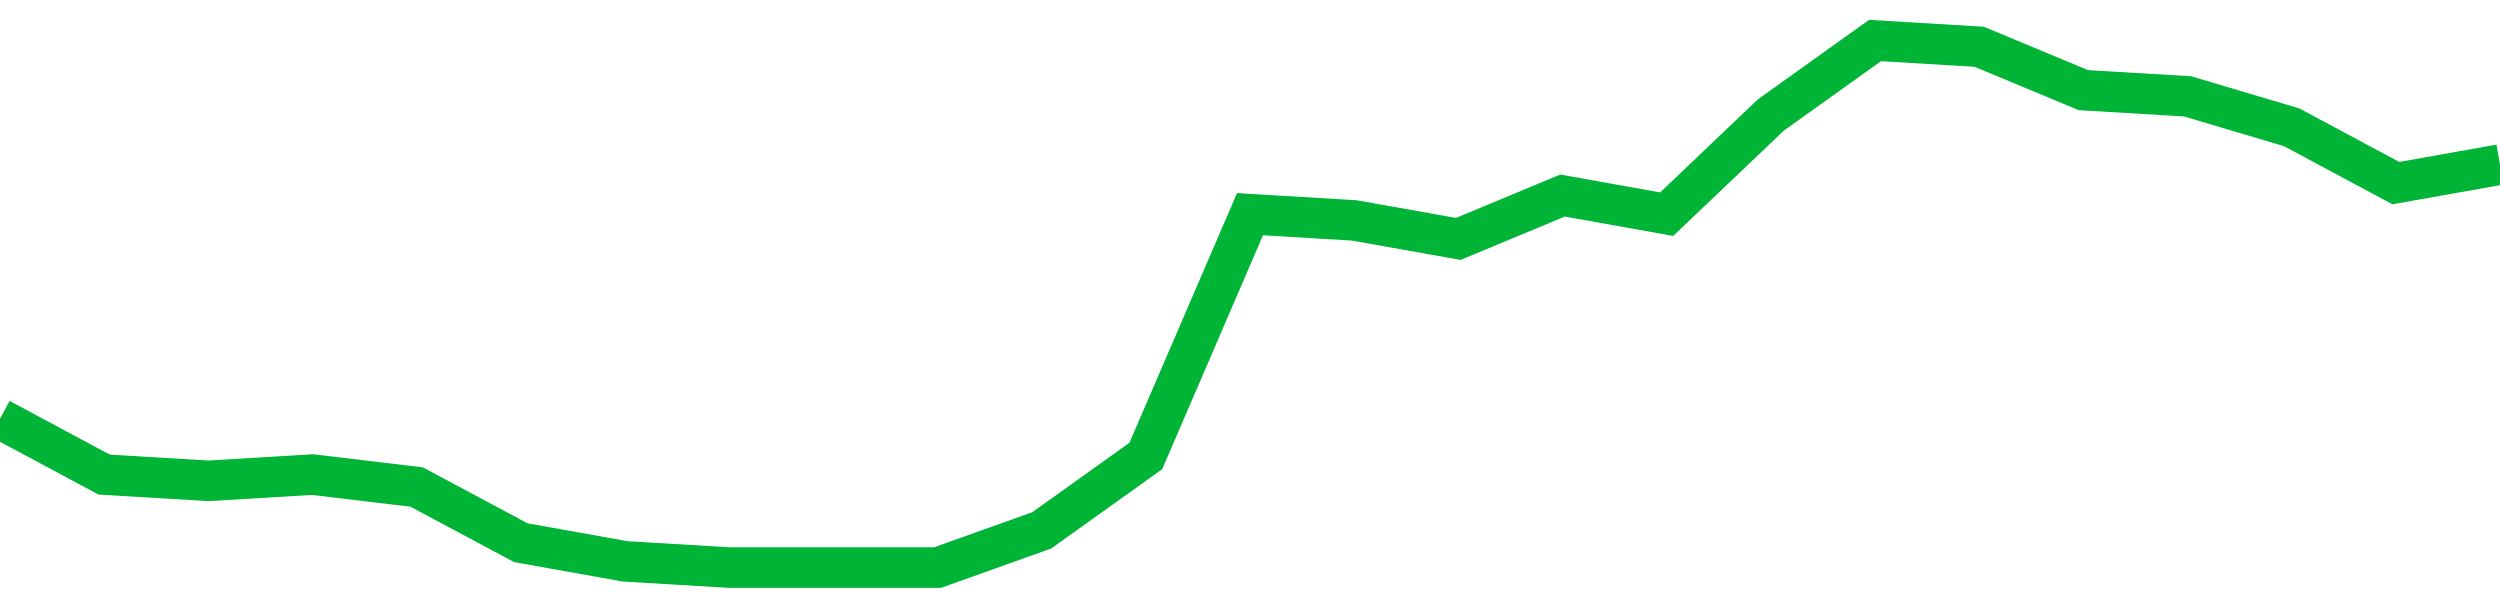 <!-- Generated with https://github.com/jxxe/sparkline/ --><svg viewBox="0 0 185 45" class="sparkline" xmlns="http://www.w3.org/2000/svg"><path class="sparkline--fill" d="M 0 30.99 L 0 30.99 L 7.708 35.12 L 15.417 35.58 L 23.125 35.12 L 30.833 36.04 L 38.542 40.16 L 46.25 41.54 L 53.958 42 L 61.667 42 L 69.375 42 L 77.083 39.25 L 84.792 33.74 L 92.5 15.85 L 100.208 16.31 L 107.917 17.68 L 115.625 14.47 L 123.333 15.85 L 131.042 8.51 L 138.75 3 L 146.458 3.46 L 154.167 6.67 L 161.875 7.13 L 169.583 9.42 L 177.292 13.55 L 185 12.18 V 45 L 0 45 Z" stroke="none" fill="none" ></path><path class="sparkline--line" d="M 0 30.99 L 0 30.99 L 7.708 35.12 L 15.417 35.58 L 23.125 35.12 L 30.833 36.04 L 38.542 40.16 L 46.25 41.54 L 53.958 42 L 61.667 42 L 69.375 42 L 77.083 39.25 L 84.792 33.74 L 92.5 15.85 L 100.208 16.31 L 107.917 17.68 L 115.625 14.47 L 123.333 15.85 L 131.042 8.51 L 138.75 3 L 146.458 3.46 L 154.167 6.67 L 161.875 7.13 L 169.583 9.42 L 177.292 13.55 L 185 12.18" fill="none" stroke-width="3" stroke="#00B436" ></path></svg>